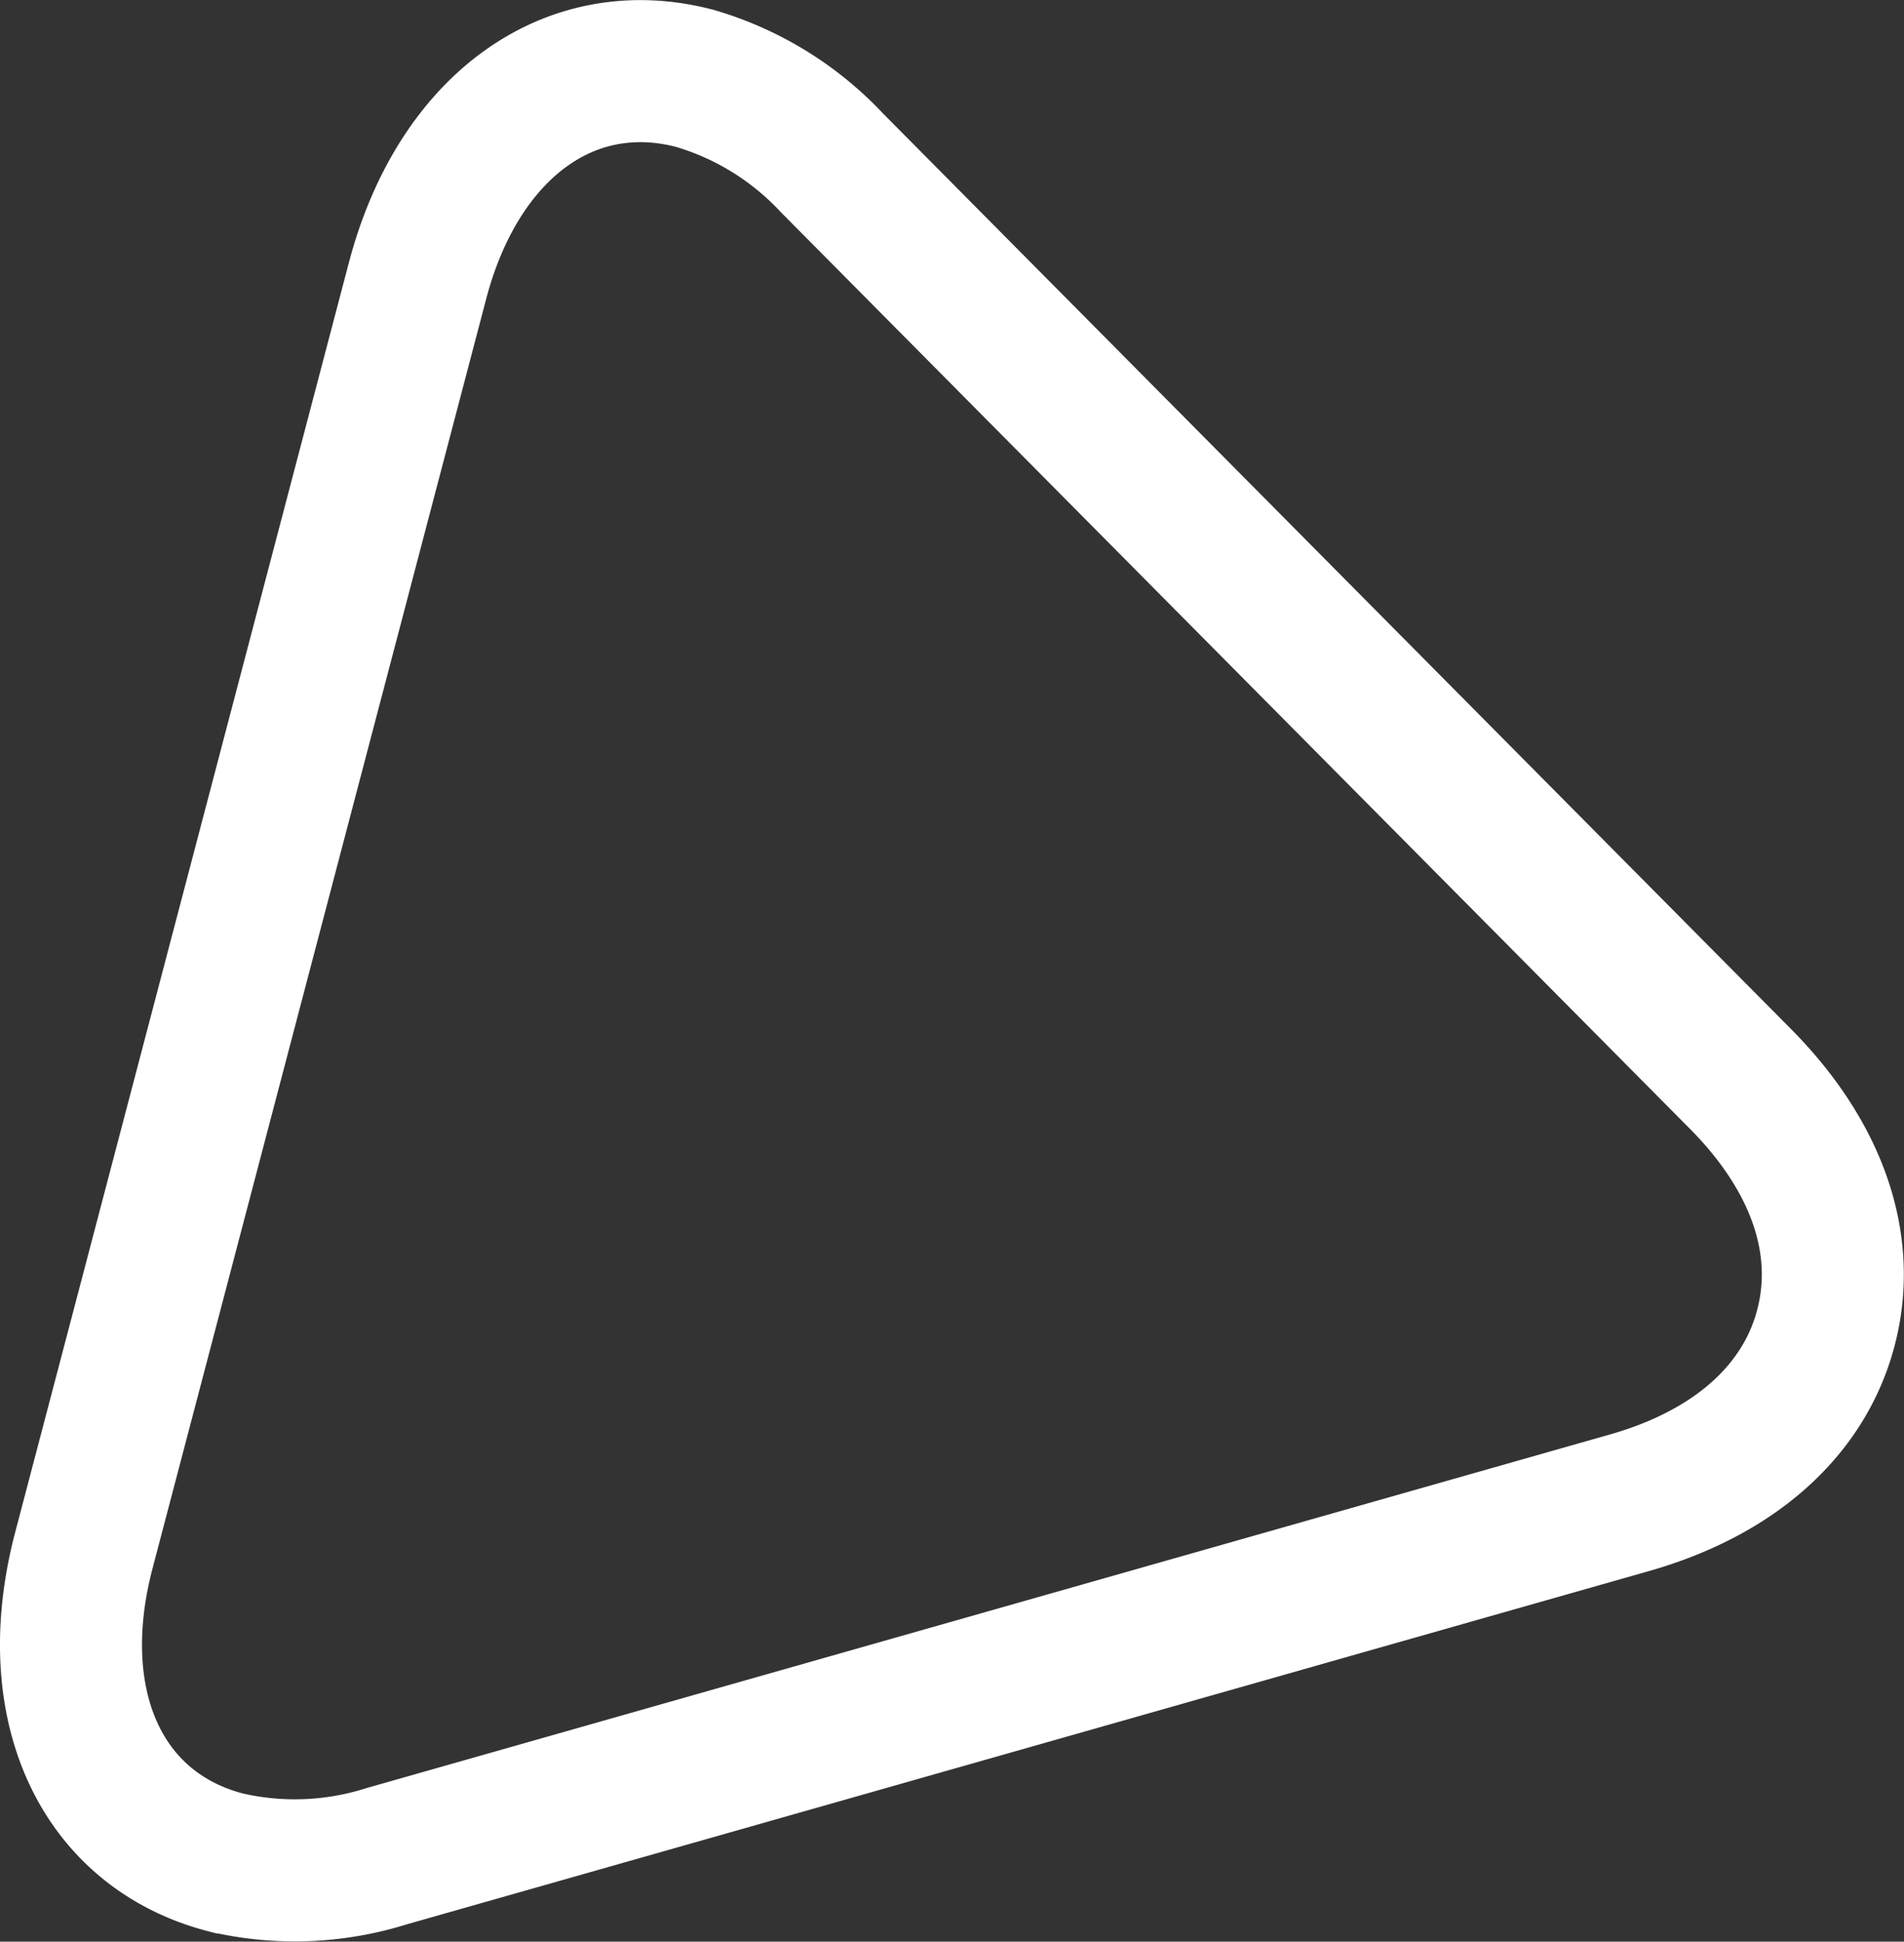 <svg xmlns="http://www.w3.org/2000/svg" width="120.657" height="123" viewBox="0 0 120.657 123" preserveAspectRatio="xMidYMid">
  <rect x="0" y="0" width="120.657" height="123" fill="#333333" stroke="none"/>
<defs>
    <style type="text/css">
      .cls-1 {
        fill: none;
        stroke: #fff;
        stroke-width: 9px;
        fill-rule: evenodd;
      }
    </style>
  </defs>
  <path id="play-effect" class="cls-1" d="M433.712,1362.36l-57.581-58.04a19.33,19.33,0,0,0-8.712-5.36c-7.937-2.07-14.992,3.08-17.555,12.83l-21.143,80.42c-2.564,9.75,1.046,17.7,8.983,19.77a19.359,19.359,0,0,0,10.229-.4l78.725-22.38c6.651-1.89,11.075-5.83,12.457-11.09S438.578,1367.27,433.712,1362.36Z" transform="translate(-323.406 -1294)"/>
</svg>
